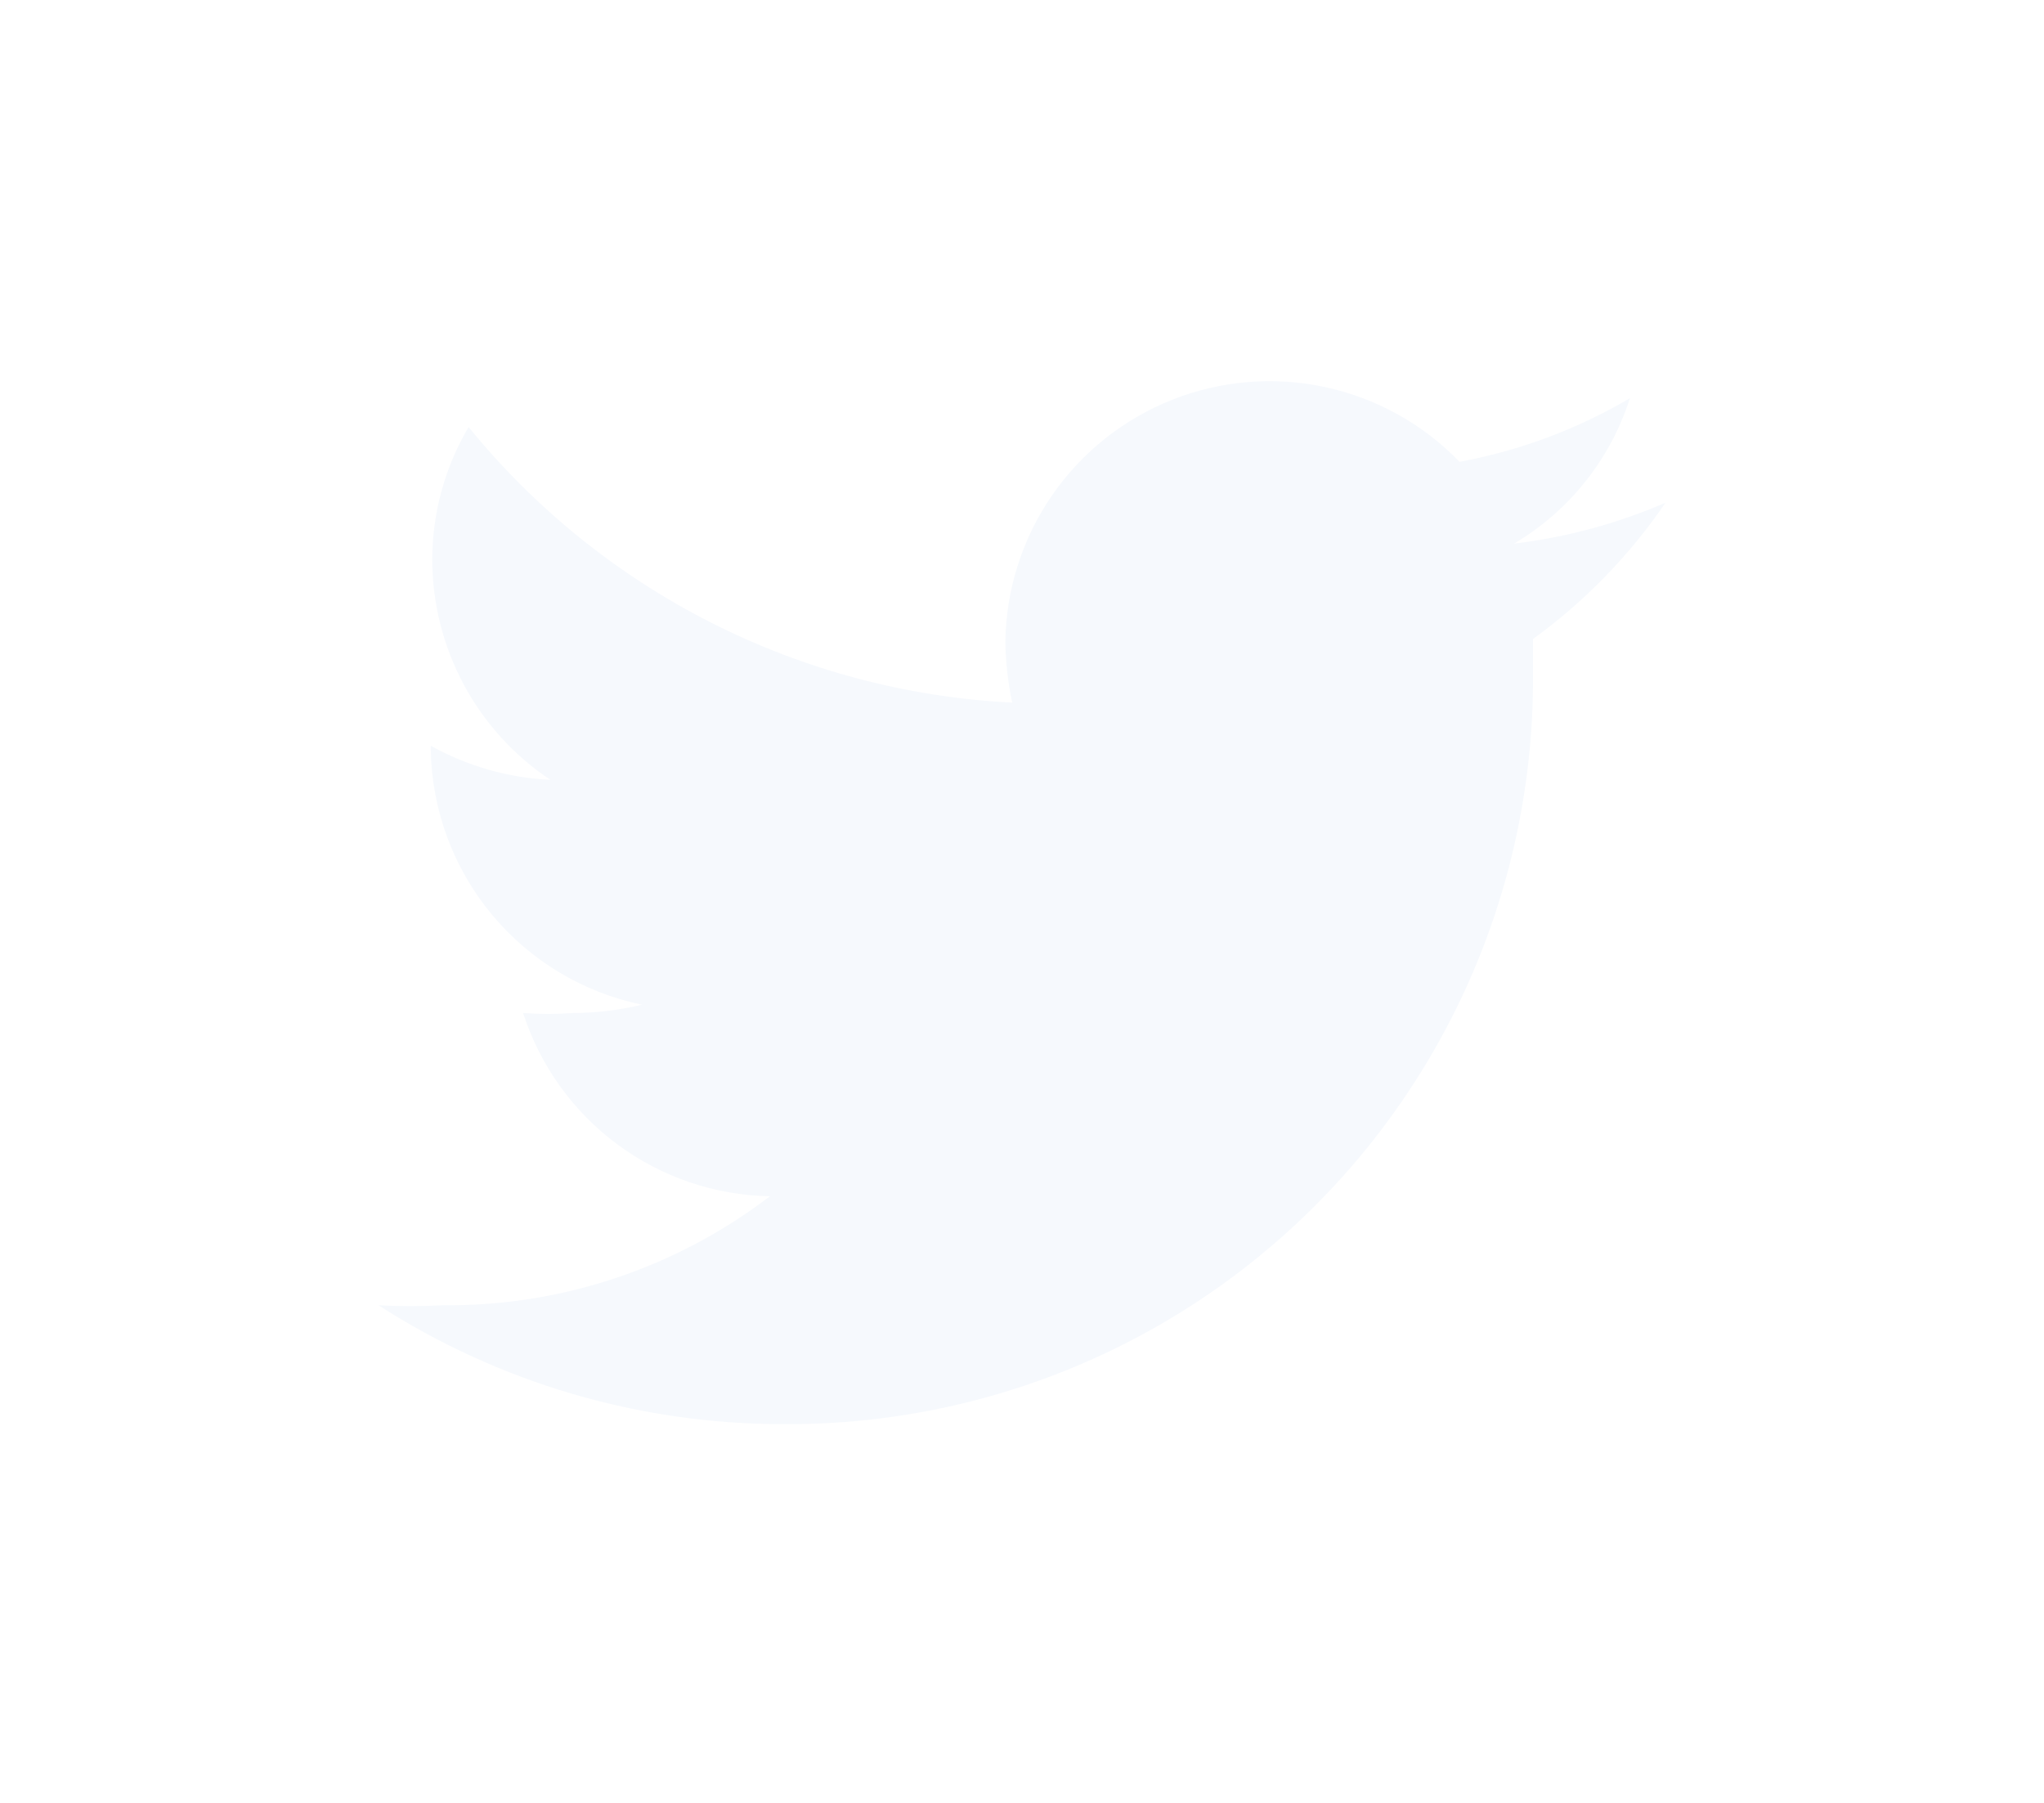 <svg xmlns="http://www.w3.org/2000/svg" xmlns:xlink="http://www.w3.org/1999/xlink" viewBox="0 0 27 23.81"><defs><style>.cls-1{fill:none;}.cls-2{clip-path:url(#clip-path);}.cls-3{clip-path:url(#clip-path-2);}.cls-4{fill:#f6f9fd;}</style><clipPath id="clip-path" transform="translate(5 5)"><path class="cls-1" d="M15.25,3.44c0,.15,0,.3,0,.45a9.84,9.84,0,0,1-9.91,9.92A9.87,9.87,0,0,1,0,12.24a7.73,7.73,0,0,0,.84,0A7,7,0,0,0,5.17,10.8,3.49,3.49,0,0,1,1.91,8.38a4.65,4.65,0,0,0,.66,0,3.91,3.91,0,0,0,.91-.11A3.5,3.5,0,0,1,.69,4.9V4.85a3.59,3.59,0,0,0,1.58.45A3.5,3.5,0,0,1,.71,2.39,3.45,3.45,0,0,1,1.19.64,9.89,9.89,0,0,0,8.37,4.28a4.26,4.26,0,0,1-.09-.8,3.49,3.49,0,0,1,6-2.38A6.94,6.94,0,0,0,16.53.26,3.45,3.45,0,0,1,15,2.18a7.2,7.2,0,0,0,2-.54A7.3,7.3,0,0,1,15.25,3.44Z"/></clipPath><clipPath id="clip-path-2" transform="translate(5 5)"><rect class="cls-1" x="-1021" y="-2556" width="1440" height="2876"/></clipPath></defs><g id="Layer_2" data-name="Layer 2"><g id="Layer_1-2" data-name="Layer 1"><g class="cls-2"><g class="cls-3"><rect class="cls-4" width="27" height="23.81"/></g></g></g></g></svg>